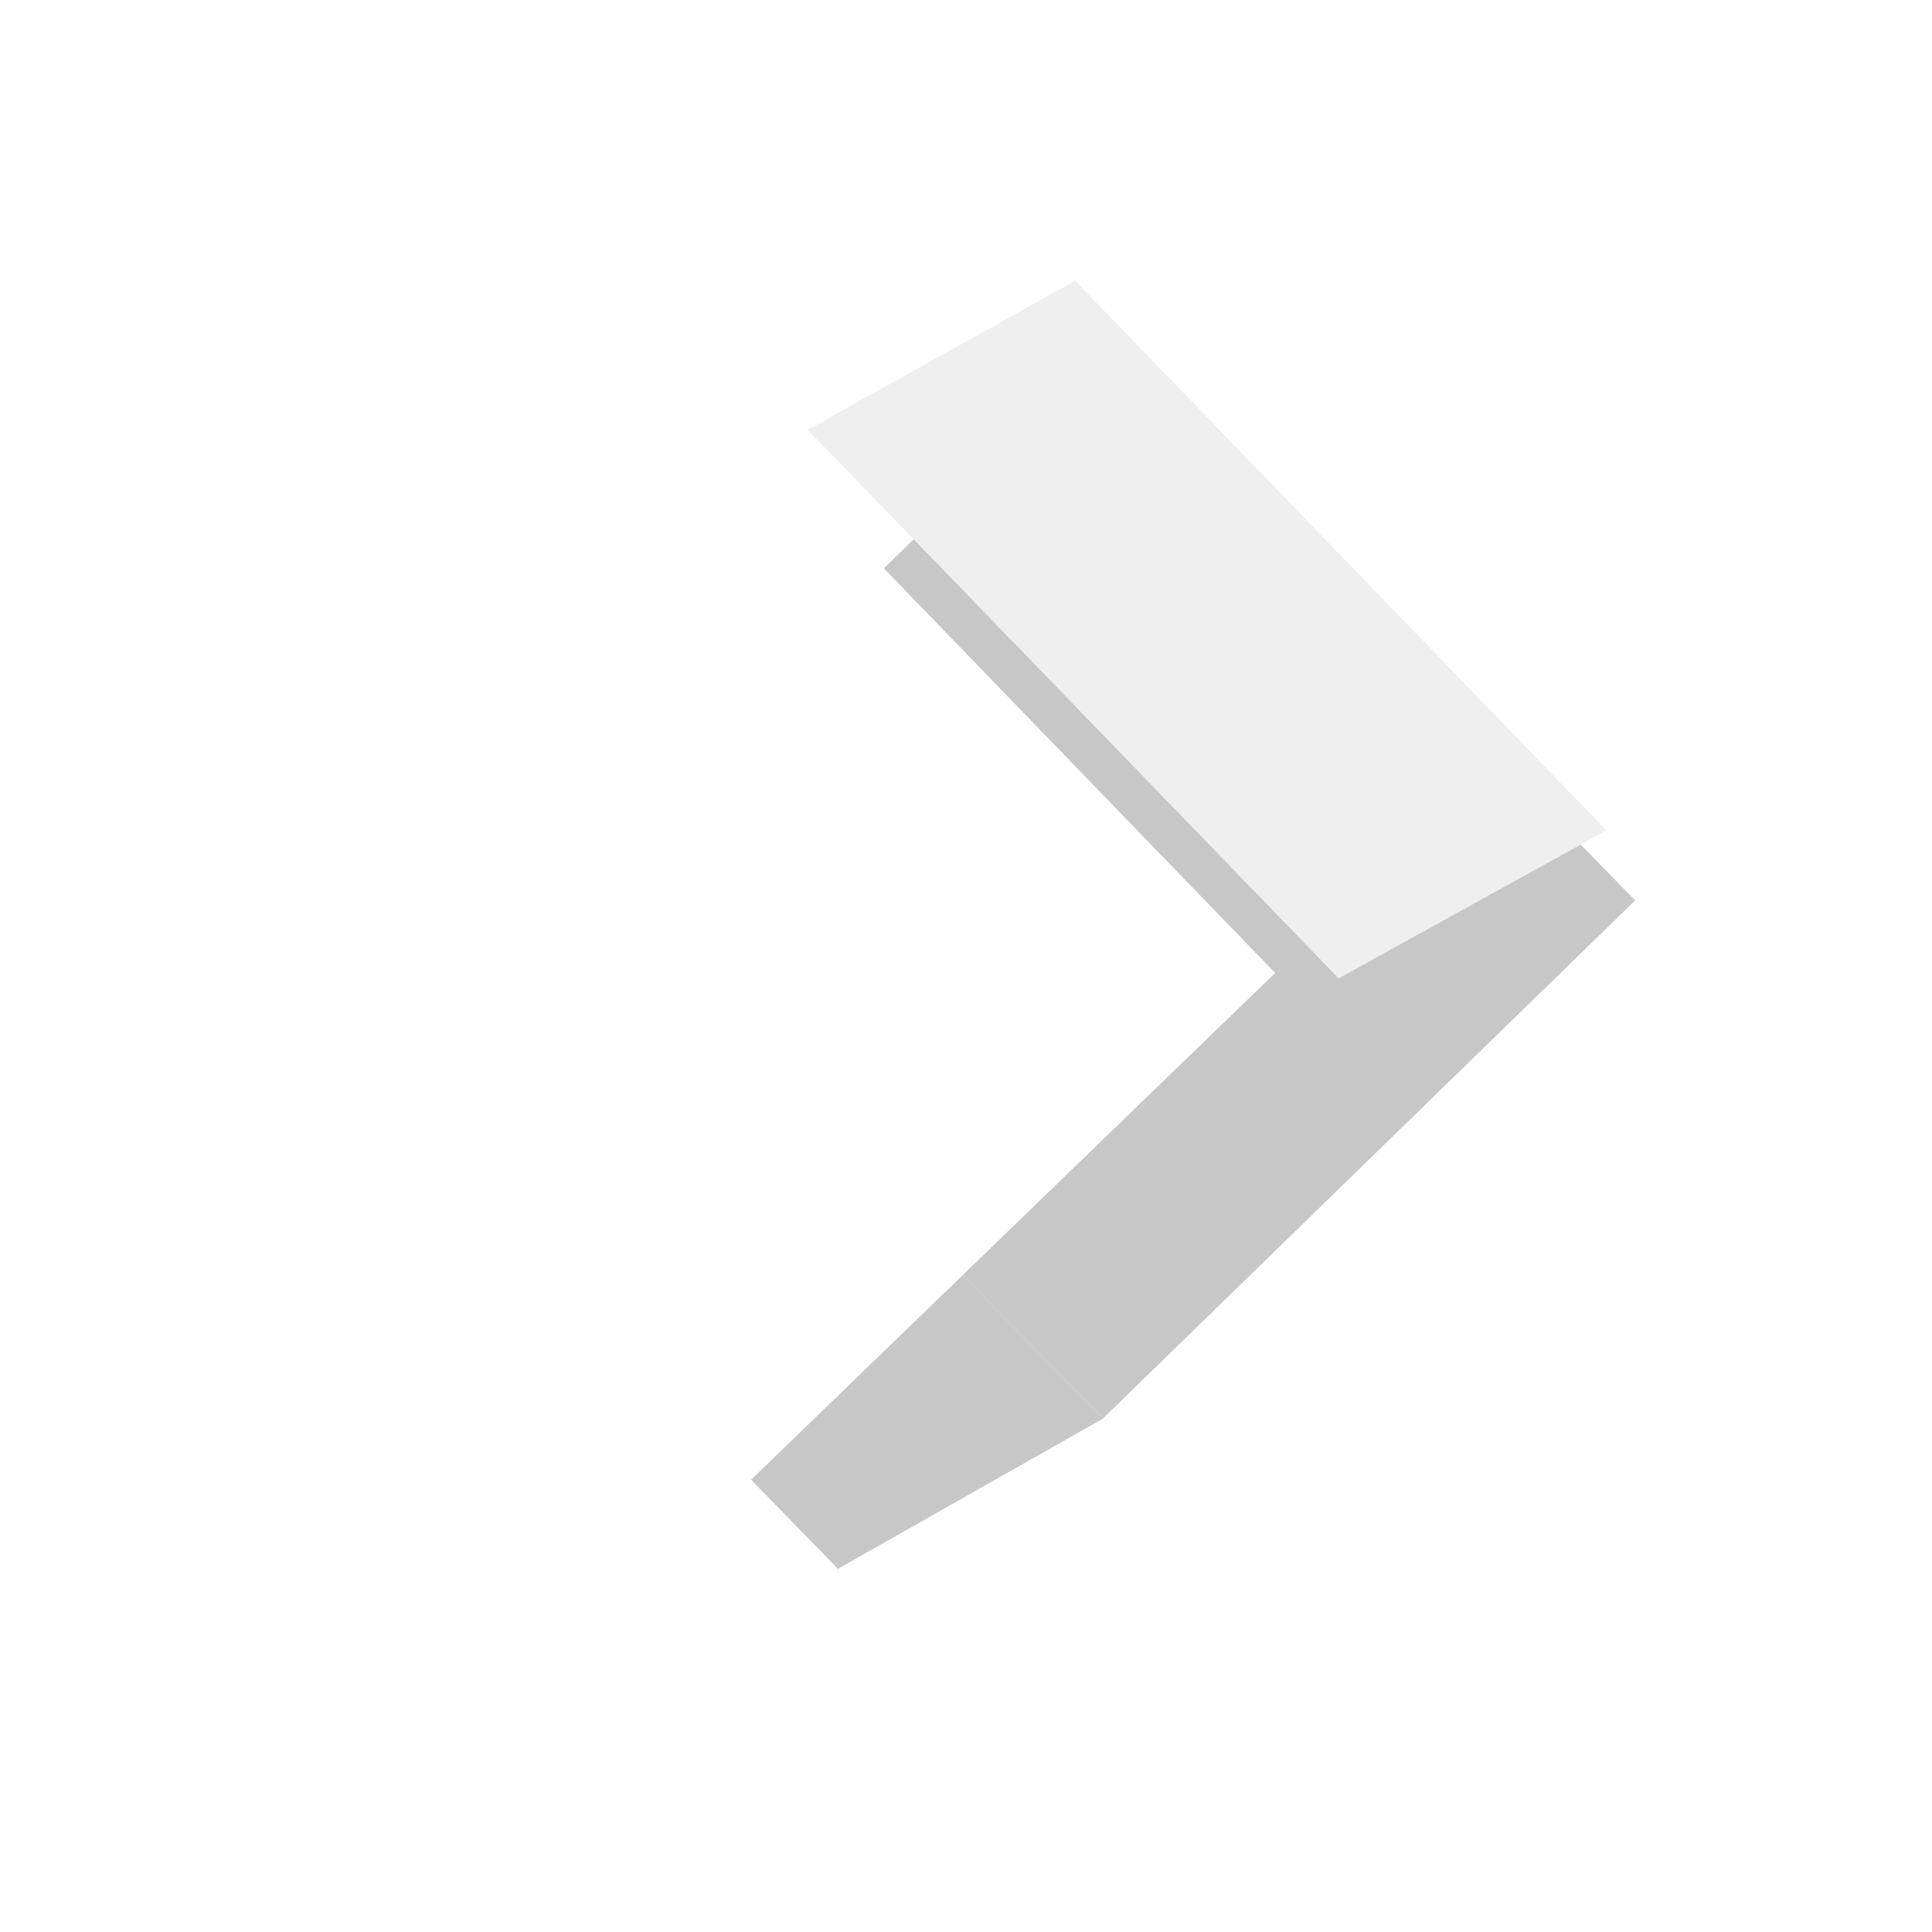 <svg xmlns="http://www.w3.org/2000/svg" xmlns:xlink="http://www.w3.org/1999/xlink" width="80" height="80" viewBox="0 0 147.908 147.606">
  <defs>
    <filter id="Exclusion_1" x="0" y="0" width="147.908" height="147.606" filterUnits="userSpaceOnUse">
      <feOffset dx="2" dy="6" input="SourceAlpha"/>
      <feGaussianBlur stdDeviation="5" result="blur"/>
      <feFlood flood-color="#ffe13c"/>
      <feComposite operator="in" in2="blur"/>
      <feComposite in="SourceGraphic"/>
    </filter>
    <filter id="Rectangle_32" x="0.962" y="17.682" width="111.589" height="111.626" filterUnits="userSpaceOnUse">
      <feOffset dx="-5" input="SourceAlpha"/>
      <feGaussianBlur stdDeviation="5" result="blur-2"/>
      <feFlood flood-color="#ffe305" flood-opacity="0.737"/>
      <feComposite operator="in" in2="blur-2"/>
      <feComposite in="SourceGraphic"/>
    </filter>
  </defs>
  <g id="Group_426" data-name="Group 426" transform="translate(-1534.099 -3329.909)">
    <g id="Component_142" data-name="Component 142" transform="translate(1555.048 3344.949) rotate(16)">
      <g transform="matrix(0.96, -0.28, 0.28, 0.96, -24.28, -8.68)" filter="url(#Exclusion_1)">
        <path id="Exclusion_1-2" data-name="Exclusion 1" d="M50.563,94.983,0,65.8,16.43,49.363,66.965,78.409h.01L50.565,94.982h0ZM66.968,78.4h0v0h0L16.436,49.358l-.005,0-.026-.015L44.894,0l50.53,29.175L66.969,78.4Z" transform="translate(39.18 9) rotate(16)" fill="#c7c7c7"/>
      </g>
      <g transform="matrix(0.96, -0.28, 0.28, 0.96, -24.28, -8.68)" filter="url(#Rectangle_32)">
        <rect id="Rectangle_32-2" data-name="Rectangle 32" width="58.464" height="56.965" transform="matrix(0.69, 0.72, -0.72, 0.69, 61.94, 32.68)" fill="#fff"/>
      </g>
      <path id="Path_244" data-name="Path 244" d="M6.019.026,64.543,0,58.45,22.617,0,22.683Z" transform="translate(55.523 -13.888) rotate(30)" fill="#efefef"/>
    </g>
  </g>
</svg>
